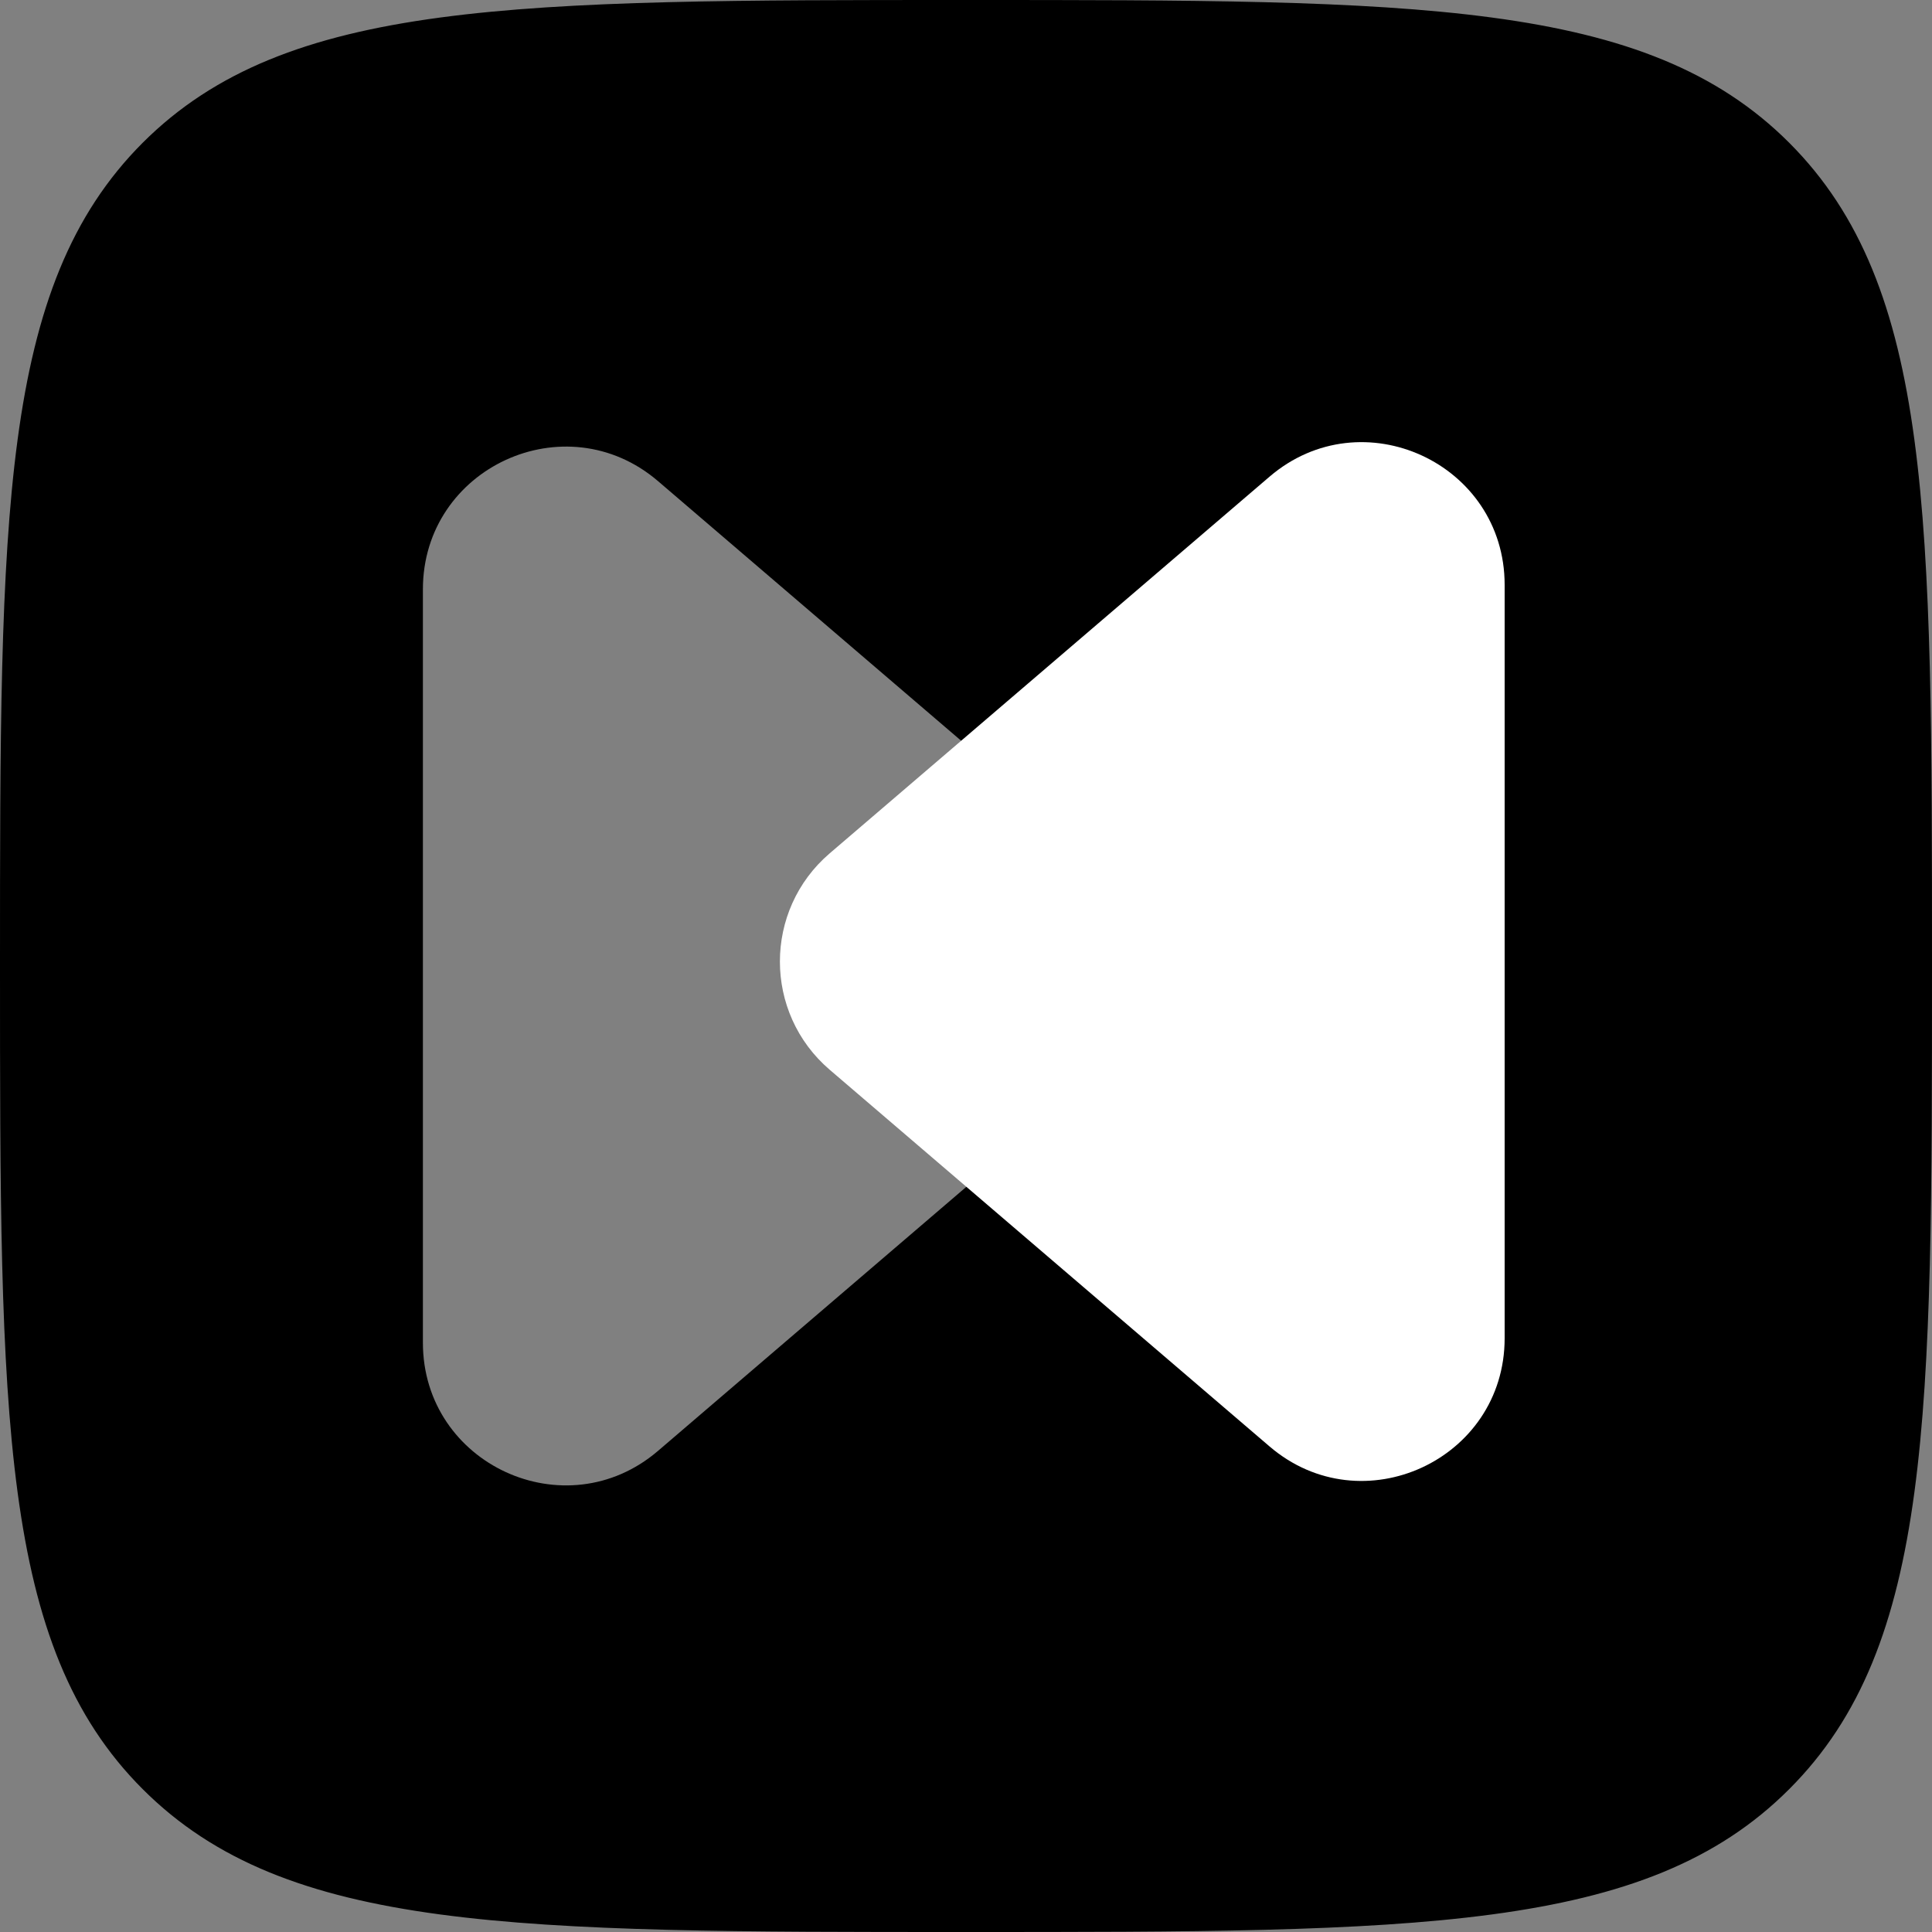 <svg width="217" height="217" viewBox="0 0 217 217" fill="none" xmlns="http://www.w3.org/2000/svg">
<rect x="0" y="0" width="217" height="217" fill="#808080" stroke="none"/>
<path d="M1 108.5C1 57.825 1 32.487 16.738 16.738C32.498 1 57.825 1 108.5 1C159.176 1 184.513 1 200.251 16.738C216 32.498 216 57.825 216 108.5C216 159.176 216 184.513 200.251 200.251C184.524 216 159.176 216 108.5 216C57.825 216 32.487 216 16.738 200.251C1 184.524 1 159.176 1 108.5Z" fill="black" stroke="black" stroke-width="2"/>
<path d="M123.31 96.347C130.766 102.733 130.766 114.267 123.31 120.653L73.907 162.961C63.527 171.85 47.5 164.475 47.5 150.808L47.5 66.192C47.5 52.525 63.527 45.15 73.907 54.039L123.31 96.347Z" fill="white" fill-opacity="0.5"/>
<path d="M93.19 120.153C85.734 113.767 85.734 102.233 93.19 95.847L142.593 53.539C152.973 44.65 169 52.025 169 65.692L169 150.308C169 163.975 152.973 171.35 142.593 162.461L93.19 120.153Z" fill="white"/>
</svg>
